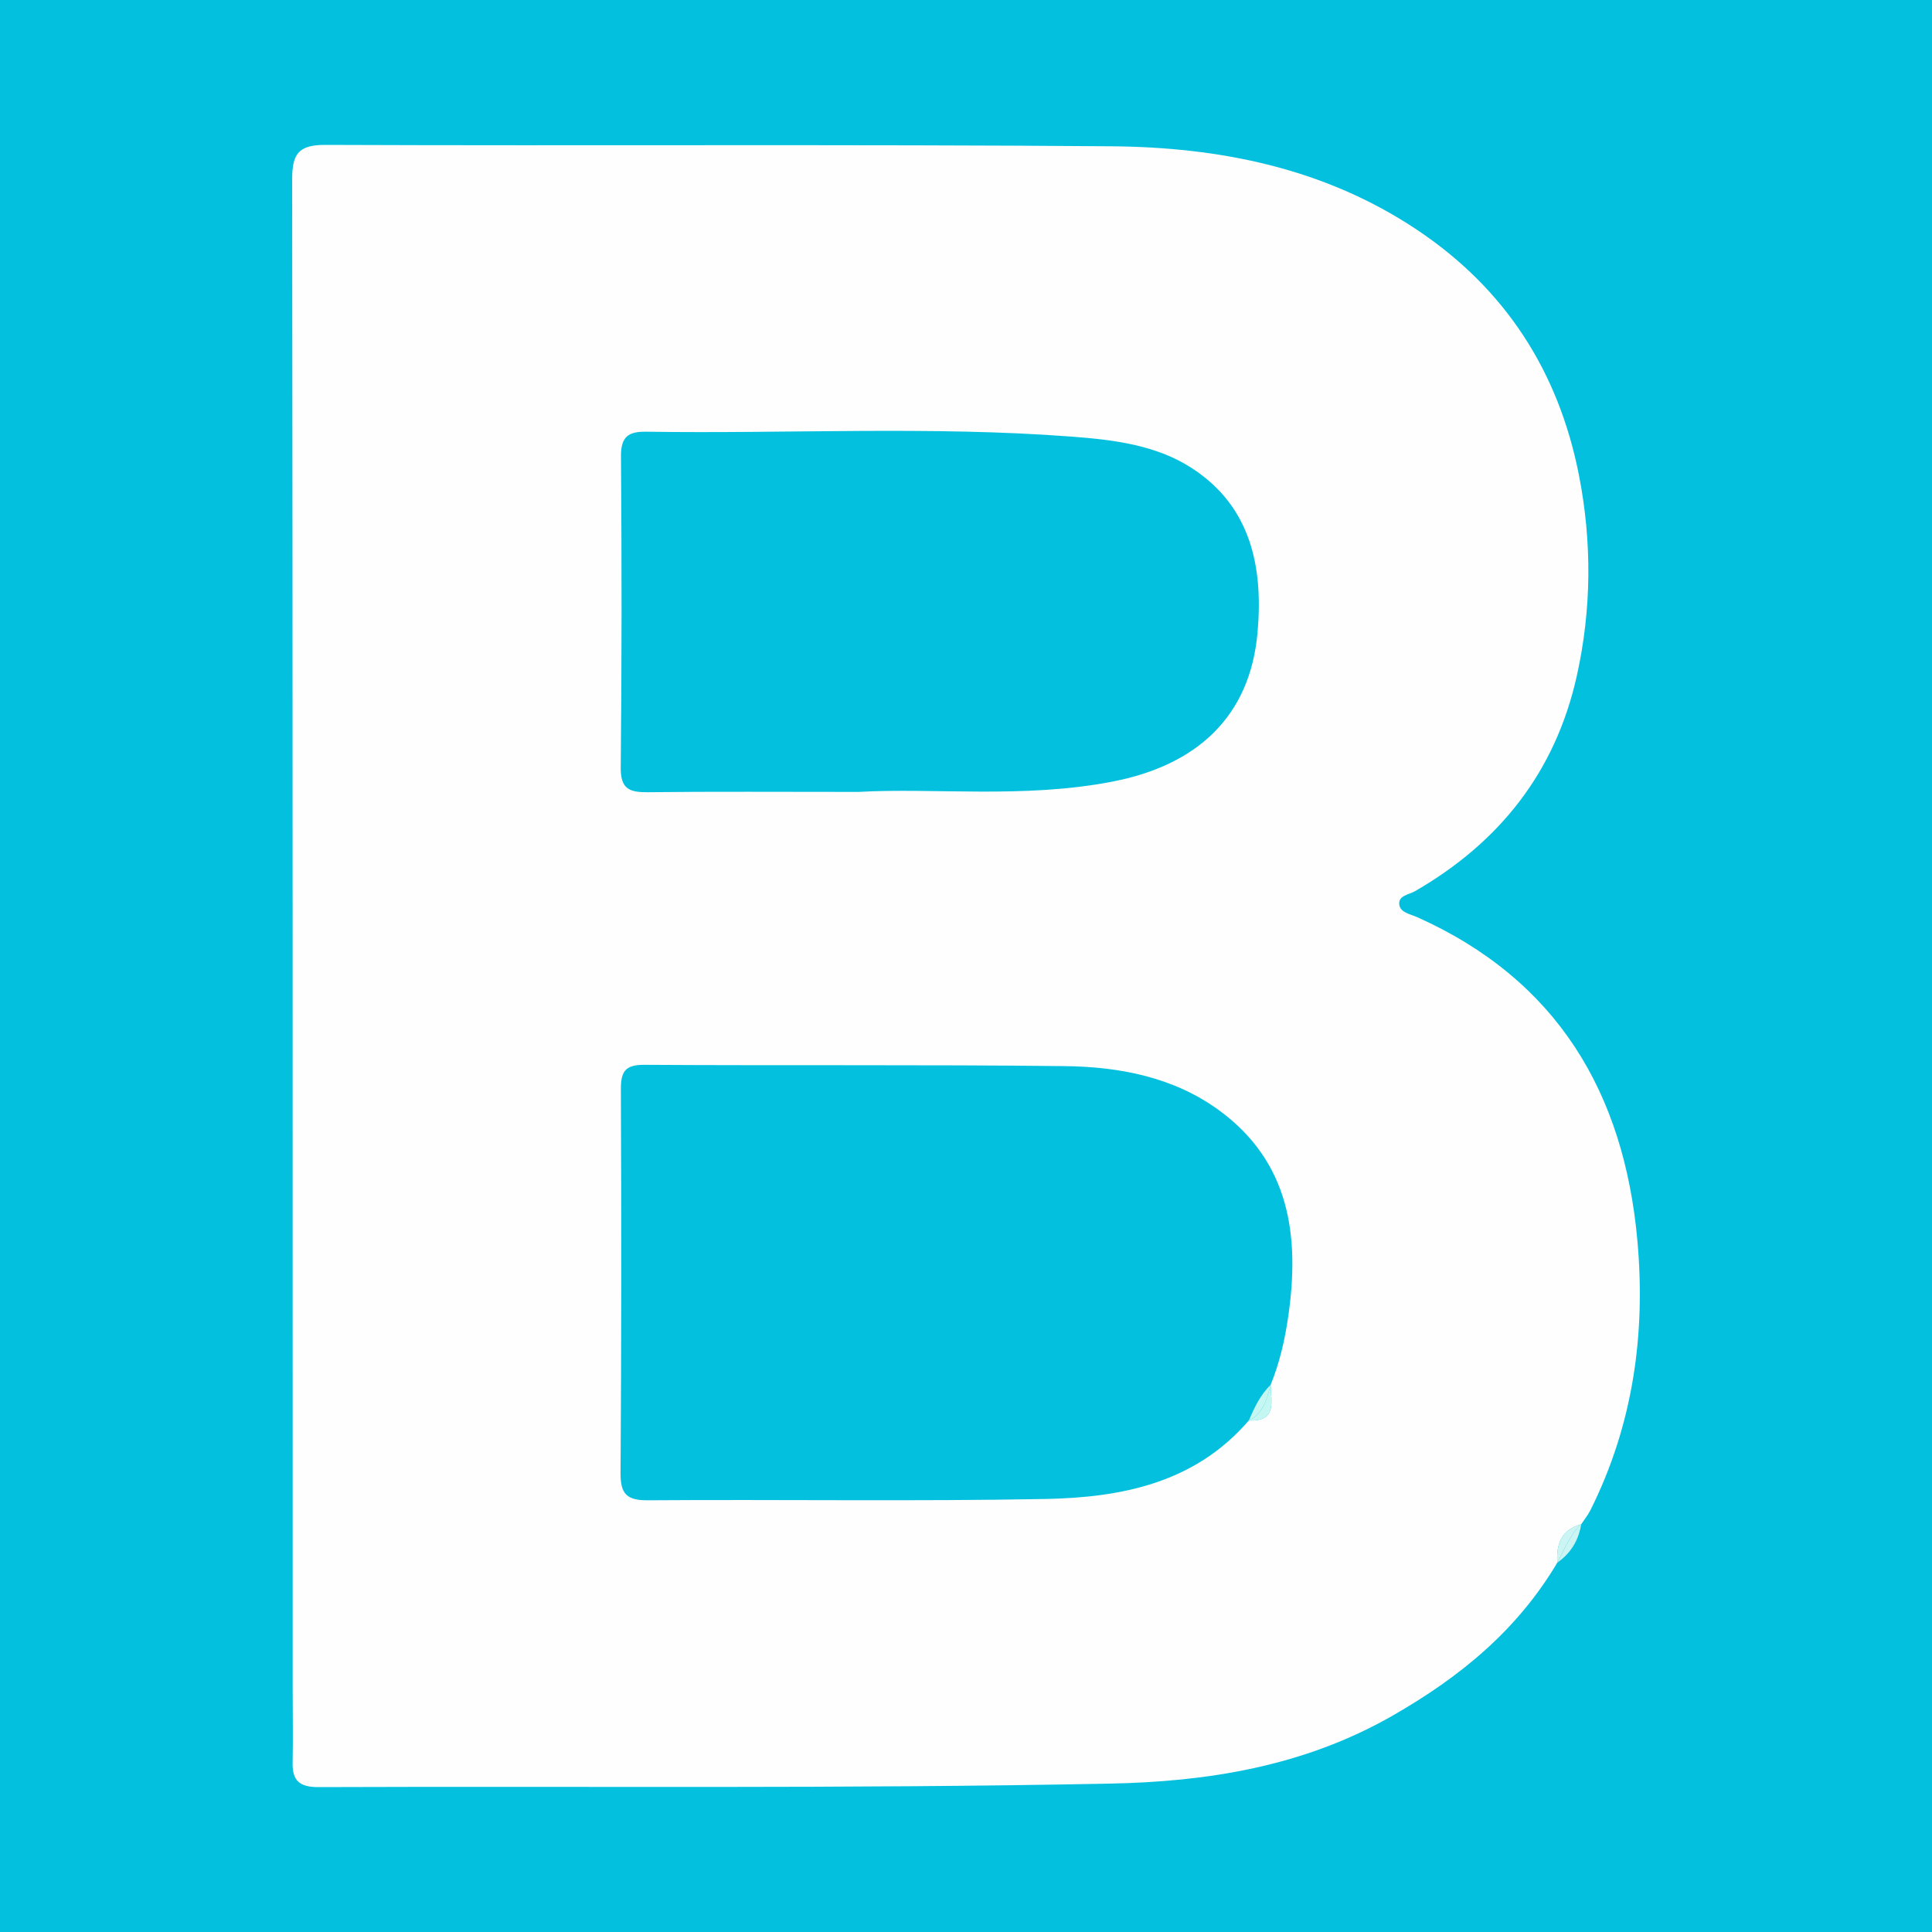 <?xml version="1.0" encoding="utf-8"?>
<!-- Generator: Adobe Illustrator 17.0.0, SVG Export Plug-In . SVG Version: 6.00 Build 0)  -->
<!DOCTYPE svg PUBLIC "-//W3C//DTD SVG 1.1//EN" "http://www.w3.org/Graphics/SVG/1.1/DTD/svg11.dtd">
<svg version="1.1" id="Layer_1" xmlns="http://www.w3.org/2000/svg" xmlns:xlink="http://www.w3.org/1999/xlink" x="0px" y="0px"
	 width="200px" height="200px" viewBox="0 0 200 200" enable-background="new 0 0 200 200" xml:space="preserve">
<rect fill="#03C1DE" width="200" height="200"/>
<g>
	<path fill="#FEFEFE" d="M146.712,94.947c-0.71-0.318-1.733-0.464-1.855-1.278c-0.145-0.967,1.001-1.054,1.622-1.412
		c8.738-5.041,14.519-12.329,16.739-22.232c1.549-6.912,1.592-13.928,0.231-20.85c-2.099-10.683-7.593-19.253-16.728-25.363
		c-9.604-6.423-20.47-8.58-31.708-8.669C87.9,14.928,60.784,15.109,33.67,15c-2.877-0.012-3.428,1.04-3.425,3.619
		c0.061,52.159,0.05,104.317,0.054,156.476c0,2.465,0.044,4.93-0.007,7.393c-0.04,1.895,0.771,2.519,2.676,2.512
		c27.311-0.103,54.629,0.18,81.93-0.361c10.035-0.199,20.02-1.752,29.222-7.013c7.076-4.046,12.949-8.888,17.089-15.857
		c-0.117-1.911,0.415-3.418,2.474-3.974v0c0.323-0.488,0.7-0.949,0.96-1.469c4.4-8.797,5.727-18.177,4.863-27.852
		C168.134,113.127,161.205,101.433,146.712,94.947z M64.284,47.216c-0.015-2.016,0.777-2.553,2.608-2.526
		c14.683,0.223,29.379-0.604,44.051,0.509c4.337,0.329,8.728,0.858,12.433,3.259c6.189,4.01,7.406,10.364,6.799,17.069
		c-0.781,8.631-6.231,13.675-14.979,15.377c-9.224,1.795-18.491,0.627-26.351,1.075c-8.18,0-14.985-0.047-21.788,0.03
		c-1.888,0.021-2.822-0.324-2.799-2.548C64.369,68.714,64.363,57.964,64.284,47.216z M133.358,136.281
		c-0.35,2.414-0.891,4.805-1.825,7.081v0l0,0c0.036,1.712,0.698,3.808-2.259,3.686c-5.568,6.486-13.194,7.979-21.084,8.127
		c-13.701,0.257-27.41,0.035-41.114,0.134c-2.222,0.016-2.854-0.669-2.838-2.851c0.094-13.212,0.093-26.424,0.034-39.636
		c-0.008-1.856,0.398-2.604,2.429-2.592c14.493,0.09,28.989-0.028,43.481,0.133c5.656,0.063,11.251,1.119,15.95,4.527
		C133.522,120.251,134.567,127.944,133.358,136.281z"/>
	<path fill="#CBF4F3" d="M161.209,161.768c1.391-0.972,2.207-2.302,2.474-3.974c0,0,0,0,0,0
		C162.502,158.898,161.963,160.4,161.209,161.768z"/>
	<path fill="#CBF4F3" d="M161.209,161.768c0.754-1.368,1.293-2.87,2.473-3.973c0,0,0,0,0,0v0
		C161.623,158.351,161.091,159.857,161.209,161.768z"/>
	<path fill="#C4F7F2" d="M129.274,147.049c2.957,0.122,2.295-1.974,2.259-3.686l0,0
		C131.148,144.817,130.812,146.301,129.274,147.049z"/>
	<path fill="#C4F7F2" d="M131.533,143.363c-1.071,1.034-1.675,2.354-2.259,3.686C130.812,146.301,131.148,144.817,131.533,143.363z"
		/>
</g>
</svg>
